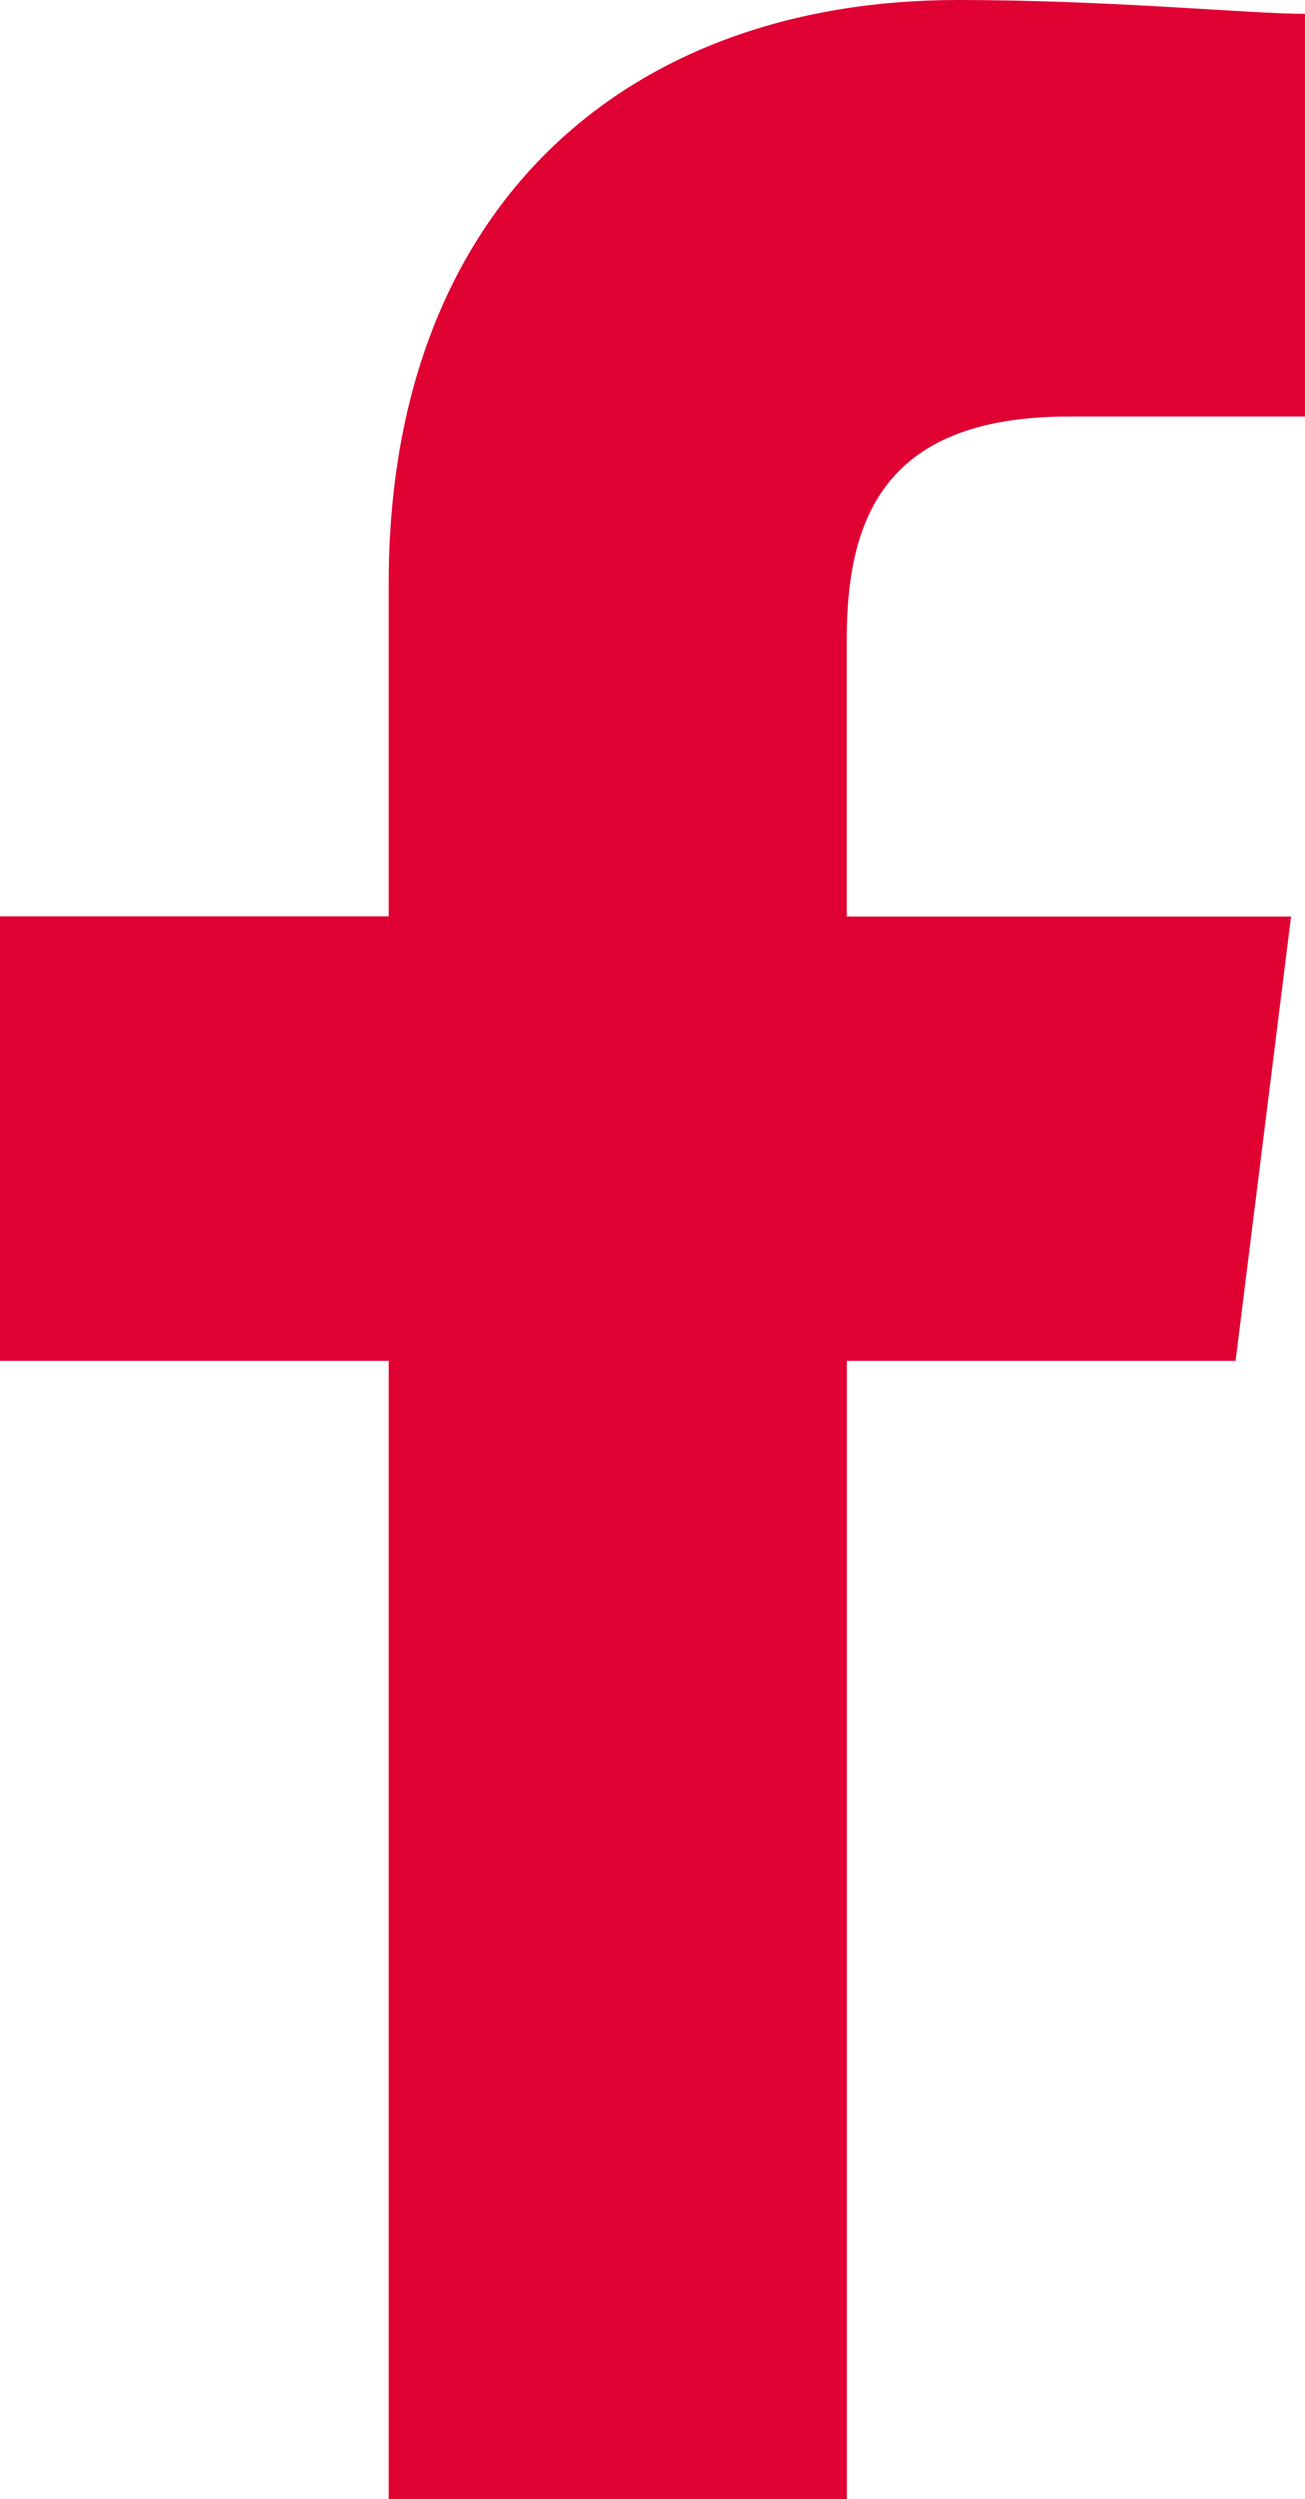 <svg xmlns="http://www.w3.org/2000/svg" width="15.92" height="30.485" viewBox="0 0 15.92 30.485">
  <path id="Path_1" data-name="Path 1" d="M90.331,30.485V16.6h4.742l.677-5.42h-5.42V7.791c0-1.524.508-2.71,2.71-2.71H95.92V.169C95.243.169,93.549,0,91.686,0c-4.065,0-6.944,2.54-6.944,7.113v4.065H80V16.6h4.742V30.485Z" transform="translate(-80)" fill="#e00133" fill-rule="evenodd"/>
</svg>
